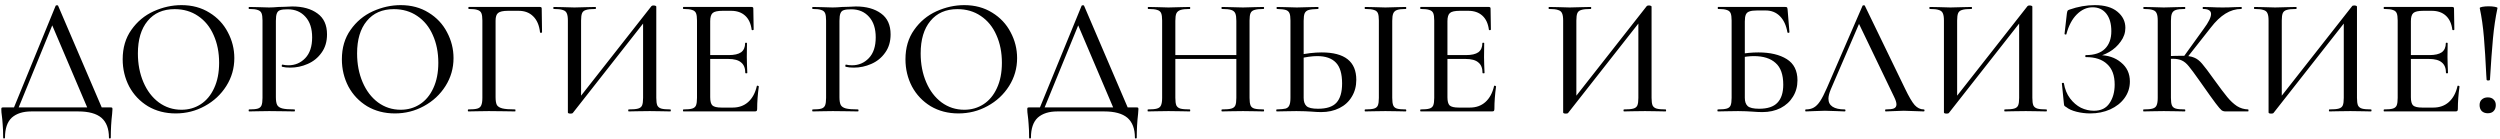 <?xml version="1.0" encoding="UTF-8"?> <svg xmlns="http://www.w3.org/2000/svg" width="359" height="20" viewBox="0 0 359 20" fill="none"><path d="M7.989 0.832C8.005 0.784 8.061 0.76 8.157 0.76C8.269 0.744 8.333 0.768 8.349 0.832L14.853 16H12.765L7.317 3.208L8.181 1.984L2.445 16H1.773L7.989 0.832ZM0.453 19.768C0.453 18.984 0.429 18.336 0.381 17.824C0.349 17.328 0.309 16.912 0.261 16.576C0.213 16.272 0.189 15.976 0.189 15.688C0.189 15.56 0.205 15.488 0.237 15.472C0.269 15.44 0.341 15.424 0.453 15.424H15.861C16.005 15.424 16.085 15.44 16.101 15.472C16.133 15.488 16.149 15.56 16.149 15.688C16.149 15.784 16.133 16.008 16.101 16.36C15.973 17.432 15.909 18.568 15.909 19.768C15.909 19.848 15.861 19.888 15.765 19.888C15.685 19.888 15.645 19.848 15.645 19.768C15.645 18.488 15.285 17.536 14.565 16.912C13.845 16.304 12.733 16 11.229 16H4.509C3.309 16 2.373 16.296 1.701 16.888C1.045 17.496 0.717 18.456 0.717 19.768C0.717 19.848 0.669 19.888 0.573 19.888C0.493 19.888 0.453 19.848 0.453 19.768ZM25.225 16.288C23.737 16.288 22.409 15.944 21.241 15.256C20.089 14.552 19.193 13.608 18.553 12.424C17.929 11.224 17.617 9.92 17.617 8.512C17.617 6.864 18.033 5.456 18.865 4.288C19.697 3.104 20.761 2.216 22.057 1.624C23.369 1.032 24.705 0.736 26.065 0.736C27.585 0.736 28.921 1.096 30.073 1.816C31.225 2.52 32.105 3.456 32.713 4.624C33.337 5.792 33.649 7.032 33.649 8.344C33.649 9.8 33.265 11.136 32.497 12.352C31.729 13.568 30.697 14.528 29.401 15.232C28.121 15.936 26.729 16.288 25.225 16.288ZM26.065 15.76C27.089 15.76 28.009 15.496 28.825 14.968C29.641 14.44 30.281 13.672 30.745 12.664C31.225 11.64 31.465 10.424 31.465 9.016C31.465 7.528 31.201 6.2 30.673 5.032C30.161 3.864 29.417 2.952 28.441 2.296C27.481 1.64 26.361 1.312 25.081 1.312C23.417 1.312 22.121 1.88 21.193 3.016C20.265 4.136 19.801 5.688 19.801 7.672C19.801 9.192 20.065 10.568 20.593 11.8C21.121 13.032 21.857 14 22.801 14.704C23.761 15.408 24.849 15.76 26.065 15.76ZM39.616 13.96C39.616 14.472 39.68 14.848 39.808 15.088C39.936 15.312 40.176 15.472 40.528 15.568C40.896 15.664 41.48 15.712 42.28 15.712C42.328 15.712 42.352 15.76 42.352 15.856C42.352 15.952 42.328 16 42.28 16C41.624 16 41.112 15.992 40.744 15.976L38.656 15.952L37 15.976C36.696 15.992 36.288 16 35.776 16C35.728 16 35.704 15.952 35.704 15.856C35.704 15.76 35.728 15.712 35.776 15.712C36.352 15.712 36.768 15.672 37.024 15.592C37.28 15.512 37.456 15.36 37.552 15.136C37.648 14.896 37.696 14.536 37.696 14.056V2.944C37.696 2.464 37.648 2.112 37.552 1.888C37.456 1.664 37.272 1.512 37 1.432C36.744 1.336 36.336 1.288 35.776 1.288C35.728 1.288 35.704 1.24 35.704 1.144C35.704 1.048 35.728 1 35.776 1L36.976 1.024C37.68 1.056 38.232 1.072 38.632 1.072C39.016 1.072 39.472 1.048 40 1C40.192 1 40.488 0.992 40.888 0.976C41.304 0.944 41.664 0.928 41.968 0.928C43.472 0.928 44.68 1.264 45.592 1.936C46.504 2.592 46.96 3.592 46.96 4.936C46.96 5.976 46.696 6.856 46.168 7.576C45.656 8.296 44.992 8.832 44.176 9.184C43.376 9.536 42.544 9.712 41.68 9.712C41.216 9.712 40.832 9.672 40.528 9.592C40.48 9.592 40.456 9.552 40.456 9.472C40.456 9.424 40.464 9.376 40.48 9.328C40.512 9.28 40.544 9.264 40.576 9.28C40.832 9.344 41.112 9.376 41.416 9.376C42.376 9.376 43.184 9.032 43.84 8.344C44.496 7.656 44.824 6.664 44.824 5.368C44.824 4.104 44.504 3.12 43.864 2.416C43.224 1.696 42.376 1.336 41.32 1.336C40.824 1.336 40.464 1.376 40.24 1.456C40.016 1.52 39.856 1.672 39.76 1.912C39.664 2.136 39.616 2.496 39.616 2.992V13.96ZM56.702 16.288C55.214 16.288 53.886 15.944 52.718 15.256C51.566 14.552 50.67 13.608 50.03 12.424C49.406 11.224 49.094 9.92 49.094 8.512C49.094 6.864 49.51 5.456 50.342 4.288C51.174 3.104 52.238 2.216 53.534 1.624C54.846 1.032 56.182 0.736 57.542 0.736C59.062 0.736 60.398 1.096 61.55 1.816C62.702 2.52 63.582 3.456 64.19 4.624C64.814 5.792 65.126 7.032 65.126 8.344C65.126 9.8 64.742 11.136 63.974 12.352C63.206 13.568 62.174 14.528 60.878 15.232C59.598 15.936 58.206 16.288 56.702 16.288ZM57.542 15.76C58.566 15.76 59.486 15.496 60.302 14.968C61.118 14.44 61.758 13.672 62.222 12.664C62.702 11.64 62.942 10.424 62.942 9.016C62.942 7.528 62.678 6.2 62.15 5.032C61.638 3.864 60.894 2.952 59.918 2.296C58.958 1.64 57.838 1.312 56.558 1.312C54.894 1.312 53.598 1.88 52.67 3.016C51.742 4.136 51.278 5.688 51.278 7.672C51.278 9.192 51.542 10.568 52.07 11.8C52.598 13.032 53.334 14 54.278 14.704C55.238 15.408 56.326 15.76 57.542 15.76ZM67.253 16C67.205 16 67.181 15.952 67.181 15.856C67.181 15.76 67.205 15.712 67.253 15.712C67.845 15.712 68.277 15.672 68.549 15.592C68.821 15.512 69.005 15.36 69.101 15.136C69.213 14.896 69.269 14.536 69.269 14.056V2.944C69.269 2.464 69.221 2.112 69.125 1.888C69.029 1.664 68.845 1.512 68.573 1.432C68.317 1.336 67.901 1.288 67.325 1.288C67.277 1.288 67.253 1.24 67.253 1.144C67.253 1.048 67.277 1 67.325 1H77.549C77.709 1 77.789 1.072 77.789 1.216L77.837 4.624C77.837 4.672 77.789 4.704 77.693 4.72C77.613 4.72 77.565 4.696 77.549 4.648C77.437 3.64 77.109 2.872 76.565 2.344C76.037 1.816 75.341 1.552 74.477 1.552H72.941C72.253 1.552 71.781 1.656 71.525 1.864C71.285 2.056 71.165 2.424 71.165 2.968V13.96C71.165 14.472 71.229 14.848 71.357 15.088C71.501 15.312 71.765 15.472 72.149 15.568C72.533 15.664 73.141 15.712 73.973 15.712C74.005 15.712 74.021 15.76 74.021 15.856C74.021 15.952 74.005 16 73.973 16C73.317 16 72.805 15.992 72.437 15.976L70.181 15.952L68.501 15.976C68.197 15.992 67.781 16 67.253 16ZM93.547 0.88C93.595 0.816 93.699 0.784 93.859 0.784C93.955 0.784 94.043 0.8 94.123 0.832C94.203 0.864 94.243 0.904 94.243 0.952V14.056C94.243 14.536 94.291 14.896 94.387 15.136C94.499 15.36 94.691 15.512 94.963 15.592C95.235 15.672 95.667 15.712 96.259 15.712C96.307 15.712 96.331 15.76 96.331 15.856C96.331 15.952 96.307 16 96.259 16C95.747 16 95.339 15.992 95.035 15.976L93.307 15.952L91.411 15.976C91.139 15.992 90.763 16 90.283 16C90.235 16 90.211 15.952 90.211 15.856C90.211 15.76 90.235 15.712 90.283 15.712C90.907 15.712 91.355 15.672 91.627 15.592C91.915 15.512 92.107 15.36 92.203 15.136C92.299 14.912 92.347 14.552 92.347 14.056V2.68H92.899L82.243 16.24C82.195 16.288 82.091 16.312 81.931 16.312C81.675 16.312 81.547 16.256 81.547 16.144V2.944C81.547 2.464 81.491 2.112 81.379 1.888C81.283 1.664 81.091 1.512 80.803 1.432C80.531 1.336 80.099 1.288 79.507 1.288C79.475 1.288 79.459 1.24 79.459 1.144C79.459 1.048 79.475 1 79.507 1L80.779 1.024C81.515 1.056 82.083 1.072 82.483 1.072C82.995 1.072 83.619 1.056 84.355 1.024L85.507 1C85.555 1 85.579 1.048 85.579 1.144C85.579 1.24 85.555 1.288 85.507 1.288C84.883 1.288 84.427 1.336 84.139 1.432C83.867 1.512 83.683 1.664 83.587 1.888C83.491 2.112 83.443 2.464 83.443 2.944V14.44H82.891L93.547 0.88ZM98.145 16C98.097 16 98.073 15.952 98.073 15.856C98.073 15.76 98.097 15.712 98.145 15.712C98.721 15.712 99.137 15.672 99.393 15.592C99.665 15.512 99.849 15.36 99.945 15.136C100.041 14.896 100.089 14.536 100.089 14.056V2.944C100.089 2.464 100.041 2.112 99.945 1.888C99.849 1.664 99.665 1.512 99.393 1.432C99.137 1.336 98.721 1.288 98.145 1.288C98.097 1.288 98.073 1.24 98.073 1.144C98.073 1.048 98.097 1 98.145 1H107.937C108.097 1 108.177 1.072 108.177 1.216L108.225 4.24C108.225 4.288 108.177 4.32 108.081 4.336C108.001 4.336 107.953 4.312 107.937 4.264C107.825 3.384 107.513 2.712 107.001 2.248C106.489 1.784 105.817 1.552 104.985 1.552H103.761C103.057 1.552 102.585 1.656 102.345 1.864C102.105 2.072 101.985 2.464 101.985 3.04V13.96C101.985 14.536 102.089 14.928 102.297 15.136C102.521 15.344 102.961 15.448 103.617 15.448H105.201C106.097 15.448 106.841 15.184 107.433 14.656C108.041 14.112 108.457 13.344 108.681 12.352C108.681 12.32 108.713 12.304 108.777 12.304C108.825 12.304 108.865 12.32 108.897 12.352C108.945 12.368 108.969 12.384 108.969 12.4C108.809 13.552 108.729 14.632 108.729 15.64C108.729 15.768 108.705 15.864 108.657 15.928C108.609 15.976 108.513 16 108.369 16H98.145ZM107.025 10.48C107.025 9.792 106.825 9.288 106.425 8.968C106.041 8.632 105.425 8.464 104.577 8.464H101.073V7.912H104.625C105.441 7.912 106.041 7.776 106.425 7.504C106.809 7.216 107.001 6.776 107.001 6.184C107.001 6.152 107.041 6.136 107.121 6.136C107.217 6.136 107.265 6.152 107.265 6.184L107.241 8.2L107.265 9.28C107.297 9.792 107.313 10.192 107.313 10.48C107.313 10.512 107.265 10.528 107.169 10.528C107.073 10.528 107.025 10.512 107.025 10.48ZM120.546 13.96C120.546 14.472 120.61 14.848 120.738 15.088C120.866 15.312 121.106 15.472 121.458 15.568C121.826 15.664 122.41 15.712 123.21 15.712C123.258 15.712 123.282 15.76 123.282 15.856C123.282 15.952 123.258 16 123.21 16C122.554 16 122.042 15.992 121.674 15.976L119.586 15.952L117.93 15.976C117.626 15.992 117.218 16 116.706 16C116.658 16 116.634 15.952 116.634 15.856C116.634 15.76 116.658 15.712 116.706 15.712C117.282 15.712 117.698 15.672 117.954 15.592C118.21 15.512 118.386 15.36 118.482 15.136C118.578 14.896 118.626 14.536 118.626 14.056V2.944C118.626 2.464 118.578 2.112 118.482 1.888C118.386 1.664 118.202 1.512 117.93 1.432C117.674 1.336 117.266 1.288 116.706 1.288C116.658 1.288 116.634 1.24 116.634 1.144C116.634 1.048 116.658 1 116.706 1L117.906 1.024C118.61 1.056 119.162 1.072 119.562 1.072C119.946 1.072 120.402 1.048 120.93 1C121.122 1 121.418 0.992 121.818 0.976C122.234 0.944 122.594 0.928 122.898 0.928C124.402 0.928 125.61 1.264 126.522 1.936C127.434 2.592 127.89 3.592 127.89 4.936C127.89 5.976 127.626 6.856 127.098 7.576C126.586 8.296 125.922 8.832 125.106 9.184C124.306 9.536 123.474 9.712 122.61 9.712C122.146 9.712 121.762 9.672 121.458 9.592C121.41 9.592 121.386 9.552 121.386 9.472C121.386 9.424 121.394 9.376 121.41 9.328C121.442 9.28 121.474 9.264 121.506 9.28C121.762 9.344 122.042 9.376 122.346 9.376C123.306 9.376 124.114 9.032 124.77 8.344C125.426 7.656 125.754 6.664 125.754 5.368C125.754 4.104 125.434 3.12 124.794 2.416C124.154 1.696 123.306 1.336 122.25 1.336C121.754 1.336 121.394 1.376 121.17 1.456C120.946 1.52 120.786 1.672 120.69 1.912C120.594 2.136 120.546 2.496 120.546 2.992V13.96ZM137.632 16.288C136.144 16.288 134.816 15.944 133.648 15.256C132.496 14.552 131.6 13.608 130.96 12.424C130.336 11.224 130.024 9.92 130.024 8.512C130.024 6.864 130.44 5.456 131.272 4.288C132.104 3.104 133.168 2.216 134.464 1.624C135.776 1.032 137.112 0.736 138.472 0.736C139.992 0.736 141.328 1.096 142.48 1.816C143.632 2.52 144.512 3.456 145.12 4.624C145.744 5.792 146.056 7.032 146.056 8.344C146.056 9.8 145.672 11.136 144.904 12.352C144.136 13.568 143.104 14.528 141.808 15.232C140.528 15.936 139.136 16.288 137.632 16.288ZM138.472 15.76C139.496 15.76 140.416 15.496 141.232 14.968C142.048 14.44 142.688 13.672 143.152 12.664C143.632 11.64 143.872 10.424 143.872 9.016C143.872 7.528 143.608 6.2 143.08 5.032C142.568 3.864 141.824 2.952 140.848 2.296C139.888 1.64 138.768 1.312 137.488 1.312C135.824 1.312 134.528 1.88 133.6 3.016C132.672 4.136 132.208 5.688 132.208 7.672C132.208 9.192 132.472 10.568 133 11.8C133.528 13.032 134.264 14 135.208 14.704C136.168 15.408 137.256 15.76 138.472 15.76ZM155.317 0.832C155.333 0.784 155.389 0.76 155.485 0.76C155.597 0.744 155.661 0.768 155.677 0.832L162.181 16H160.093L154.645 3.208L155.509 1.984L149.773 16H149.101L155.317 0.832ZM147.781 19.768C147.781 18.984 147.757 18.336 147.709 17.824C147.677 17.328 147.637 16.912 147.589 16.576C147.541 16.272 147.517 15.976 147.517 15.688C147.517 15.56 147.533 15.488 147.565 15.472C147.597 15.44 147.669 15.424 147.781 15.424H163.189C163.333 15.424 163.413 15.44 163.429 15.472C163.461 15.488 163.477 15.56 163.477 15.688C163.477 15.784 163.461 16.008 163.429 16.36C163.301 17.432 163.237 18.568 163.237 19.768C163.237 19.848 163.189 19.888 163.093 19.888C163.013 19.888 162.973 19.848 162.973 19.768C162.973 18.488 162.613 17.536 161.893 16.912C161.173 16.304 160.061 16 158.557 16H151.837C150.637 16 149.701 16.296 149.029 16.888C148.373 17.496 148.045 18.456 148.045 19.768C148.045 19.848 147.997 19.888 147.901 19.888C147.821 19.888 147.781 19.848 147.781 19.768ZM177.539 2.992C177.539 2.512 177.491 2.16 177.395 1.936C177.299 1.696 177.107 1.528 176.819 1.432C176.531 1.336 176.083 1.288 175.475 1.288C175.427 1.288 175.403 1.24 175.403 1.144C175.403 1.048 175.427 1 175.475 1L176.603 1.024C177.339 1.056 177.971 1.072 178.499 1.072C178.947 1.072 179.523 1.056 180.227 1.024L181.451 1C181.499 1 181.523 1.048 181.523 1.144C181.523 1.24 181.499 1.288 181.451 1.288C180.859 1.288 180.419 1.336 180.131 1.432C179.859 1.512 179.675 1.664 179.579 1.888C179.483 2.112 179.435 2.464 179.435 2.944V14.056C179.435 14.536 179.483 14.896 179.579 15.136C179.675 15.36 179.859 15.512 180.131 15.592C180.419 15.672 180.859 15.712 181.451 15.712C181.499 15.712 181.523 15.76 181.523 15.856C181.523 15.952 181.499 16 181.451 16C180.939 16 180.531 15.992 180.227 15.976L178.499 15.952L176.603 15.976C176.331 15.992 175.955 16 175.475 16C175.427 16 175.403 15.952 175.403 15.856C175.403 15.76 175.427 15.712 175.475 15.712C176.099 15.712 176.547 15.672 176.819 15.592C177.107 15.512 177.299 15.36 177.395 15.136C177.491 14.912 177.539 14.552 177.539 14.056V2.992ZM167.771 7.912H178.379V8.464H167.771V7.912ZM166.883 2.944C166.883 2.464 166.835 2.112 166.739 1.888C166.643 1.664 166.459 1.512 166.187 1.432C165.915 1.336 165.483 1.288 164.891 1.288C164.843 1.288 164.819 1.24 164.819 1.144C164.819 1.048 164.843 1 164.891 1L166.115 1.024C166.787 1.056 167.347 1.072 167.795 1.072C168.291 1.072 168.907 1.056 169.643 1.024L170.867 1C170.899 1 170.915 1.048 170.915 1.144C170.915 1.24 170.899 1.288 170.867 1.288C170.259 1.288 169.811 1.336 169.523 1.432C169.235 1.528 169.035 1.696 168.923 1.936C168.827 2.16 168.779 2.512 168.779 2.992V14.056C168.779 14.536 168.827 14.896 168.923 15.136C169.035 15.36 169.227 15.512 169.499 15.592C169.787 15.672 170.243 15.712 170.867 15.712C170.899 15.712 170.915 15.76 170.915 15.856C170.915 15.952 170.899 16 170.867 16C170.339 16 169.931 15.992 169.643 15.976L167.795 15.952L166.091 15.976C165.787 15.992 165.371 16 164.843 16C164.811 16 164.795 15.952 164.795 15.856C164.795 15.76 164.811 15.712 164.843 15.712C165.435 15.712 165.867 15.672 166.139 15.592C166.427 15.512 166.619 15.36 166.715 15.136C166.827 14.896 166.883 14.536 166.883 14.056V2.944ZM189.725 16.096C189.325 16.096 188.845 16.072 188.285 16.024C188.061 16.008 187.765 15.992 187.397 15.976C187.045 15.96 186.637 15.952 186.173 15.952L184.613 15.976C184.293 15.992 183.869 16 183.341 16C183.293 16 183.269 15.952 183.269 15.856C183.269 15.76 183.293 15.712 183.341 15.712C183.933 15.696 184.357 15.656 184.613 15.592C184.869 15.512 185.045 15.36 185.141 15.136C185.253 14.912 185.309 14.552 185.309 14.056V2.944C185.309 2.448 185.261 2.096 185.165 1.888C185.069 1.664 184.893 1.512 184.637 1.432C184.381 1.352 183.957 1.304 183.365 1.288C183.333 1.288 183.317 1.24 183.317 1.144C183.317 1.048 183.333 1 183.365 1L184.517 1.024C185.221 1.056 185.789 1.072 186.221 1.072C186.701 1.072 187.309 1.056 188.045 1.024L189.269 1C189.317 1 189.341 1.048 189.341 1.144C189.341 1.24 189.317 1.288 189.269 1.288C188.661 1.304 188.213 1.352 187.925 1.432C187.653 1.512 187.461 1.672 187.349 1.912C187.253 2.136 187.205 2.496 187.205 2.992V14.056C187.205 14.584 187.341 14.976 187.613 15.232C187.885 15.488 188.437 15.616 189.269 15.616C190.501 15.616 191.381 15.328 191.909 14.752C192.453 14.16 192.725 13.24 192.725 11.992C192.725 10.6 192.429 9.6 191.837 8.992C191.245 8.368 190.349 8.056 189.149 8.056C188.429 8.056 187.517 8.184 186.413 8.44L186.341 7.936C187.589 7.664 188.741 7.528 189.797 7.528C193.109 7.528 194.765 8.84 194.765 11.464C194.765 12.376 194.549 13.184 194.117 13.888C193.701 14.592 193.109 15.136 192.341 15.52C191.573 15.904 190.701 16.096 189.725 16.096ZM199.925 14.056C199.925 14.536 199.973 14.896 200.069 15.136C200.165 15.36 200.341 15.512 200.597 15.592C200.869 15.672 201.293 15.712 201.869 15.712C201.917 15.712 201.941 15.76 201.941 15.856C201.941 15.952 201.917 16 201.869 16C201.373 16 200.981 15.992 200.693 15.976L198.941 15.952L197.261 15.976C196.957 15.992 196.549 16 196.037 16C195.989 16 195.965 15.952 195.965 15.856C195.965 15.76 195.989 15.712 196.037 15.712C196.613 15.712 197.037 15.672 197.309 15.592C197.581 15.512 197.765 15.36 197.861 15.136C197.957 14.896 198.005 14.536 198.005 14.056V2.944C198.005 2.464 197.957 2.112 197.861 1.888C197.765 1.664 197.581 1.512 197.309 1.432C197.037 1.336 196.613 1.288 196.037 1.288C195.989 1.288 195.965 1.24 195.965 1.144C195.965 1.048 195.989 1 196.037 1L197.261 1.024C197.933 1.056 198.493 1.072 198.941 1.072C199.421 1.072 200.013 1.056 200.717 1.024L201.869 1C201.917 1 201.941 1.048 201.941 1.144C201.941 1.24 201.917 1.288 201.869 1.288C201.309 1.288 200.893 1.336 200.621 1.432C200.349 1.528 200.165 1.696 200.069 1.936C199.973 2.16 199.925 2.512 199.925 2.992V14.056ZM204.012 16C203.964 16 203.94 15.952 203.94 15.856C203.94 15.76 203.964 15.712 204.012 15.712C204.588 15.712 205.004 15.672 205.26 15.592C205.532 15.512 205.716 15.36 205.812 15.136C205.908 14.896 205.956 14.536 205.956 14.056V2.944C205.956 2.464 205.908 2.112 205.812 1.888C205.716 1.664 205.532 1.512 205.26 1.432C205.004 1.336 204.588 1.288 204.012 1.288C203.964 1.288 203.94 1.24 203.94 1.144C203.94 1.048 203.964 1 204.012 1H213.804C213.964 1 214.044 1.072 214.044 1.216L214.092 4.24C214.092 4.288 214.044 4.32 213.948 4.336C213.868 4.336 213.82 4.312 213.804 4.264C213.692 3.384 213.38 2.712 212.868 2.248C212.356 1.784 211.684 1.552 210.852 1.552H209.628C208.924 1.552 208.452 1.656 208.212 1.864C207.972 2.072 207.852 2.464 207.852 3.04V13.96C207.852 14.536 207.956 14.928 208.164 15.136C208.388 15.344 208.828 15.448 209.484 15.448H211.068C211.964 15.448 212.708 15.184 213.3 14.656C213.908 14.112 214.324 13.344 214.548 12.352C214.548 12.32 214.58 12.304 214.644 12.304C214.692 12.304 214.732 12.32 214.764 12.352C214.812 12.368 214.836 12.384 214.836 12.4C214.676 13.552 214.596 14.632 214.596 15.64C214.596 15.768 214.572 15.864 214.524 15.928C214.476 15.976 214.38 16 214.236 16H204.012ZM212.892 10.48C212.892 9.792 212.692 9.288 212.292 8.968C211.908 8.632 211.292 8.464 210.444 8.464H206.94V7.912H210.492C211.308 7.912 211.908 7.776 212.292 7.504C212.676 7.216 212.868 6.776 212.868 6.184C212.868 6.152 212.908 6.136 212.988 6.136C213.084 6.136 213.132 6.152 213.132 6.184L213.108 8.2L213.132 9.28C213.164 9.792 213.18 10.192 213.18 10.48C213.18 10.512 213.132 10.528 213.036 10.528C212.94 10.528 212.892 10.512 212.892 10.48ZM236.469 0.88C236.517 0.816 236.621 0.784 236.781 0.784C236.877 0.784 236.965 0.8 237.045 0.832C237.125 0.864 237.165 0.904 237.165 0.952V14.056C237.165 14.536 237.213 14.896 237.309 15.136C237.421 15.36 237.613 15.512 237.885 15.592C238.157 15.672 238.589 15.712 239.181 15.712C239.229 15.712 239.253 15.76 239.253 15.856C239.253 15.952 239.229 16 239.181 16C238.669 16 238.261 15.992 237.957 15.976L236.229 15.952L234.333 15.976C234.061 15.992 233.685 16 233.205 16C233.157 16 233.133 15.952 233.133 15.856C233.133 15.76 233.157 15.712 233.205 15.712C233.829 15.712 234.277 15.672 234.549 15.592C234.837 15.512 235.029 15.36 235.125 15.136C235.221 14.912 235.269 14.552 235.269 14.056V2.68H235.821L225.165 16.24C225.117 16.288 225.013 16.312 224.853 16.312C224.597 16.312 224.469 16.256 224.469 16.144V2.944C224.469 2.464 224.413 2.112 224.301 1.888C224.205 1.664 224.013 1.512 223.725 1.432C223.453 1.336 223.021 1.288 222.429 1.288C222.397 1.288 222.381 1.24 222.381 1.144C222.381 1.048 222.397 1 222.429 1L223.701 1.024C224.437 1.056 225.005 1.072 225.405 1.072C225.917 1.072 226.541 1.056 227.277 1.024L228.429 1C228.477 1 228.501 1.048 228.501 1.144C228.501 1.24 228.477 1.288 228.429 1.288C227.805 1.288 227.349 1.336 227.061 1.432C226.789 1.512 226.605 1.664 226.509 1.888C226.413 2.112 226.365 2.464 226.365 2.944V14.44H225.813L236.469 0.88ZM253.076 16.096C252.644 16.096 252.14 16.072 251.564 16.024C251.324 16.008 251.036 15.992 250.7 15.976C250.364 15.96 249.996 15.952 249.596 15.952L247.916 15.976C247.612 15.992 247.204 16 246.692 16C246.644 16 246.62 15.952 246.62 15.856C246.62 15.76 246.644 15.712 246.692 15.712C247.268 15.712 247.692 15.672 247.964 15.592C248.236 15.512 248.42 15.36 248.516 15.136C248.612 14.896 248.66 14.536 248.66 14.056V2.944C248.66 2.464 248.612 2.112 248.516 1.888C248.42 1.664 248.236 1.512 247.964 1.432C247.708 1.336 247.292 1.288 246.716 1.288C246.684 1.288 246.668 1.24 246.668 1.144C246.668 1.048 246.684 1 246.716 1H256.364C256.508 1 256.596 1.024 256.628 1.072C256.66 1.12 256.684 1.224 256.7 1.384L256.964 4.624C256.964 4.672 256.916 4.704 256.82 4.72C256.74 4.72 256.692 4.696 256.676 4.648C256.5 3.64 256.14 2.864 255.596 2.32C255.052 1.776 254.372 1.504 253.556 1.504H252.308C251.812 1.504 251.444 1.552 251.204 1.648C250.964 1.728 250.796 1.88 250.7 2.104C250.604 2.328 250.556 2.656 250.556 3.088V14.056C250.556 14.584 250.692 14.976 250.964 15.232C251.252 15.488 251.804 15.616 252.62 15.616C253.82 15.616 254.692 15.328 255.236 14.752C255.796 14.176 256.076 13.312 256.076 12.16C256.076 10.72 255.708 9.68 254.972 9.04C254.252 8.384 253.212 8.056 251.852 8.056C251.292 8.056 250.596 8.136 249.764 8.296L249.692 7.792C250.668 7.616 251.604 7.528 252.5 7.528C254.196 7.528 255.556 7.848 256.58 8.488C257.604 9.128 258.116 10.144 258.116 11.536C258.116 12.416 257.9 13.2 257.468 13.888C257.052 14.576 256.46 15.12 255.692 15.52C254.924 15.904 254.052 16.096 253.076 16.096ZM259.324 16C259.26 16 259.228 15.952 259.228 15.856C259.228 15.76 259.26 15.712 259.324 15.712C259.772 15.712 260.148 15.624 260.452 15.448C260.772 15.272 261.076 14.968 261.364 14.536C261.652 14.104 261.98 13.464 262.348 12.616L267.46 0.832C267.476 0.784 267.532 0.76 267.628 0.76C267.724 0.744 267.78 0.768 267.796 0.832L273.556 12.712C274.116 13.88 274.58 14.672 274.948 15.088C275.332 15.504 275.764 15.712 276.244 15.712C276.324 15.712 276.364 15.76 276.364 15.856C276.364 15.952 276.324 16 276.244 16C275.94 16 275.468 15.984 274.828 15.952C274.156 15.92 273.676 15.904 273.388 15.904C273.02 15.904 272.564 15.92 272.02 15.952C271.476 15.984 271.068 16 270.796 16C270.732 16 270.7 15.952 270.7 15.856C270.7 15.76 270.732 15.712 270.796 15.712C271.34 15.712 271.732 15.664 271.972 15.568C272.212 15.456 272.332 15.264 272.332 14.992C272.332 14.72 272.212 14.344 271.972 13.864L266.812 3.136L267.58 1.984L262.9 12.832C262.676 13.376 262.564 13.824 262.564 14.176C262.564 14.688 262.764 15.072 263.164 15.328C263.564 15.584 264.14 15.712 264.892 15.712C264.972 15.712 265.012 15.76 265.012 15.856C265.012 15.952 264.972 16 264.892 16C264.604 16 264.188 15.984 263.644 15.952C263.036 15.92 262.508 15.904 262.06 15.904C261.644 15.904 261.148 15.92 260.572 15.952C260.06 15.984 259.644 16 259.324 16ZM291.149 0.88C291.197 0.816 291.301 0.784 291.461 0.784C291.557 0.784 291.645 0.8 291.725 0.832C291.805 0.864 291.845 0.904 291.845 0.952V14.056C291.845 14.536 291.893 14.896 291.989 15.136C292.101 15.36 292.293 15.512 292.565 15.592C292.837 15.672 293.269 15.712 293.861 15.712C293.909 15.712 293.933 15.76 293.933 15.856C293.933 15.952 293.909 16 293.861 16C293.349 16 292.941 15.992 292.637 15.976L290.909 15.952L289.013 15.976C288.741 15.992 288.365 16 287.885 16C287.837 16 287.813 15.952 287.813 15.856C287.813 15.76 287.837 15.712 287.885 15.712C288.509 15.712 288.957 15.672 289.229 15.592C289.517 15.512 289.709 15.36 289.805 15.136C289.901 14.912 289.949 14.552 289.949 14.056V2.68H290.501L279.845 16.24C279.797 16.288 279.693 16.312 279.533 16.312C279.277 16.312 279.149 16.256 279.149 16.144V2.944C279.149 2.464 279.093 2.112 278.981 1.888C278.885 1.664 278.693 1.512 278.405 1.432C278.133 1.336 277.701 1.288 277.109 1.288C277.077 1.288 277.061 1.24 277.061 1.144C277.061 1.048 277.077 1 277.109 1L278.381 1.024C279.117 1.056 279.685 1.072 280.085 1.072C280.597 1.072 281.221 1.056 281.957 1.024L283.109 1C283.157 1 283.181 1.048 283.181 1.144C283.181 1.24 283.157 1.288 283.109 1.288C282.485 1.288 282.029 1.336 281.741 1.432C281.469 1.512 281.285 1.664 281.189 1.888C281.093 2.112 281.045 2.464 281.045 2.944V14.44H280.493L291.149 0.88ZM300.691 15.904C301.699 15.904 302.443 15.544 302.923 14.824C303.419 14.104 303.667 13.208 303.667 12.136C303.667 10.84 303.307 9.864 302.587 9.208C301.883 8.536 300.867 8.2 299.539 8.2C299.475 8.2 299.443 8.152 299.443 8.056C299.443 7.96 299.475 7.912 299.539 7.912C300.755 7.912 301.667 7.608 302.275 7C302.883 6.392 303.187 5.552 303.187 4.48C303.187 3.408 302.947 2.568 302.467 1.96C301.987 1.352 301.331 1.048 300.499 1.048C299.667 1.048 298.907 1.392 298.219 2.08C297.547 2.752 297.051 3.696 296.731 4.912C296.731 4.944 296.699 4.96 296.635 4.96C296.603 4.96 296.563 4.952 296.515 4.936C296.483 4.904 296.467 4.88 296.467 4.864L296.803 1.936C296.835 1.744 296.867 1.616 296.899 1.552C296.931 1.488 297.019 1.432 297.163 1.384C298.395 0.952 299.611 0.736 300.811 0.736C302.219 0.736 303.299 1.048 304.051 1.672C304.819 2.296 305.203 3.072 305.203 4C305.203 4.704 304.979 5.36 304.531 5.968C304.099 6.576 303.555 7.072 302.899 7.456C302.243 7.84 301.619 8.056 301.027 8.104L301.363 7.912C302.675 7.912 303.747 8.264 304.579 8.968C305.427 9.656 305.851 10.568 305.851 11.704C305.851 12.584 305.595 13.376 305.083 14.08C304.587 14.768 303.899 15.312 303.019 15.712C302.155 16.096 301.203 16.288 300.163 16.288C299.491 16.288 298.835 16.208 298.195 16.048C297.555 15.888 297.059 15.664 296.707 15.376C296.563 15.296 296.475 15.232 296.443 15.184C296.411 15.12 296.387 15 296.371 14.824L296.083 11.968C296.083 11.936 296.123 11.912 296.203 11.896C296.299 11.88 296.355 11.896 296.371 11.944C296.515 12.808 296.811 13.536 297.259 14.128C297.707 14.72 298.227 15.168 298.819 15.472C299.427 15.76 300.051 15.904 300.691 15.904ZM319.594 16C319.37 16 319.178 15.944 319.018 15.832C318.858 15.704 318.578 15.376 318.178 14.848C317.778 14.32 317.09 13.36 316.114 11.968L315.826 11.56C315.138 10.584 314.634 9.904 314.314 9.52C313.994 9.12 313.658 8.84 313.306 8.68C312.97 8.52 312.522 8.44 311.962 8.44C311.77 8.44 311.586 8.448 311.41 8.464C311.234 8.48 311.074 8.496 310.93 8.512L310.906 8.08C311.962 8.032 312.778 8.008 313.354 8.008C314.106 8.008 314.682 8.096 315.082 8.272C315.482 8.432 315.858 8.72 316.21 9.136C316.562 9.536 317.154 10.32 317.986 11.488C318.77 12.576 319.386 13.392 319.834 13.936C320.282 14.48 320.746 14.912 321.226 15.232C321.706 15.536 322.242 15.696 322.834 15.712C322.866 15.712 322.882 15.76 322.882 15.856C322.882 15.952 322.866 16 322.834 16H319.594ZM307.81 16C307.778 16 307.762 15.952 307.762 15.856C307.762 15.76 307.778 15.712 307.81 15.712C308.402 15.712 308.834 15.672 309.106 15.592C309.394 15.512 309.586 15.36 309.682 15.136C309.794 14.896 309.85 14.536 309.85 14.056V2.944C309.85 2.464 309.794 2.112 309.682 1.888C309.586 1.664 309.402 1.512 309.13 1.432C308.858 1.336 308.426 1.288 307.834 1.288C307.802 1.288 307.786 1.24 307.786 1.144C307.786 1.048 307.802 1 307.834 1L309.058 1.024C309.73 1.056 310.282 1.072 310.714 1.072C311.194 1.072 311.802 1.056 312.538 1.024L313.738 1C313.786 1 313.81 1.048 313.81 1.144C313.81 1.24 313.786 1.288 313.738 1.288C313.162 1.288 312.73 1.336 312.442 1.432C312.17 1.528 311.986 1.696 311.89 1.936C311.794 2.16 311.746 2.512 311.746 2.992V14.056C311.746 14.552 311.794 14.912 311.89 15.136C311.986 15.36 312.17 15.512 312.442 15.592C312.714 15.672 313.146 15.712 313.738 15.712C313.786 15.712 313.81 15.76 313.81 15.856C313.81 15.952 313.786 16 313.738 16C313.226 16 312.818 15.992 312.514 15.976L310.714 15.952L309.034 15.976C308.746 15.992 308.338 16 307.81 16ZM313.546 8.176L316.45 4.144C317.154 3.2 317.506 2.488 317.506 2.008C317.506 1.528 317.122 1.288 316.354 1.288C316.322 1.288 316.306 1.24 316.306 1.144C316.306 1.048 316.322 1 316.354 1L317.41 1.024C318.05 1.056 318.634 1.072 319.162 1.072C319.722 1.072 320.306 1.056 320.914 1.024L321.85 1C321.898 1 321.922 1.048 321.922 1.144C321.922 1.24 321.898 1.288 321.85 1.288C321.05 1.288 320.29 1.512 319.57 1.96C318.866 2.392 318.162 3.064 317.458 3.976L313.978 8.392L313.546 8.176ZM337.766 0.88C337.814 0.816 337.918 0.784 338.078 0.784C338.174 0.784 338.262 0.8 338.342 0.832C338.422 0.864 338.462 0.904 338.462 0.952V14.056C338.462 14.536 338.51 14.896 338.606 15.136C338.718 15.36 338.91 15.512 339.182 15.592C339.454 15.672 339.886 15.712 340.478 15.712C340.526 15.712 340.55 15.76 340.55 15.856C340.55 15.952 340.526 16 340.478 16C339.966 16 339.558 15.992 339.254 15.976L337.526 15.952L335.63 15.976C335.358 15.992 334.982 16 334.502 16C334.454 16 334.43 15.952 334.43 15.856C334.43 15.76 334.454 15.712 334.502 15.712C335.126 15.712 335.574 15.672 335.846 15.592C336.134 15.512 336.326 15.36 336.422 15.136C336.518 14.912 336.566 14.552 336.566 14.056V2.68H337.118L326.462 16.24C326.414 16.288 326.31 16.312 326.15 16.312C325.894 16.312 325.766 16.256 325.766 16.144V2.944C325.766 2.464 325.71 2.112 325.598 1.888C325.502 1.664 325.31 1.512 325.022 1.432C324.75 1.336 324.318 1.288 323.726 1.288C323.694 1.288 323.678 1.24 323.678 1.144C323.678 1.048 323.694 1 323.726 1L324.998 1.024C325.734 1.056 326.302 1.072 326.702 1.072C327.214 1.072 327.838 1.056 328.574 1.024L329.726 1C329.774 1 329.798 1.048 329.798 1.144C329.798 1.24 329.774 1.288 329.726 1.288C329.102 1.288 328.646 1.336 328.358 1.432C328.086 1.512 327.902 1.664 327.806 1.888C327.71 2.112 327.662 2.464 327.662 2.944V14.44H327.11L337.766 0.88ZM342.364 16C342.316 16 342.292 15.952 342.292 15.856C342.292 15.76 342.316 15.712 342.364 15.712C342.94 15.712 343.356 15.672 343.612 15.592C343.884 15.512 344.068 15.36 344.164 15.136C344.26 14.896 344.308 14.536 344.308 14.056V2.944C344.308 2.464 344.26 2.112 344.164 1.888C344.068 1.664 343.884 1.512 343.612 1.432C343.356 1.336 342.94 1.288 342.364 1.288C342.316 1.288 342.292 1.24 342.292 1.144C342.292 1.048 342.316 1 342.364 1H352.156C352.316 1 352.396 1.072 352.396 1.216L352.444 4.24C352.444 4.288 352.396 4.32 352.3 4.336C352.22 4.336 352.172 4.312 352.156 4.264C352.044 3.384 351.732 2.712 351.22 2.248C350.708 1.784 350.036 1.552 349.204 1.552H347.98C347.276 1.552 346.804 1.656 346.564 1.864C346.324 2.072 346.204 2.464 346.204 3.04V13.96C346.204 14.536 346.308 14.928 346.516 15.136C346.74 15.344 347.18 15.448 347.836 15.448H349.42C350.316 15.448 351.06 15.184 351.652 14.656C352.26 14.112 352.676 13.344 352.9 12.352C352.9 12.32 352.932 12.304 352.996 12.304C353.044 12.304 353.084 12.32 353.116 12.352C353.164 12.368 353.188 12.384 353.188 12.4C353.028 13.552 352.948 14.632 352.948 15.64C352.948 15.768 352.924 15.864 352.876 15.928C352.828 15.976 352.732 16 352.588 16H342.364ZM351.244 10.48C351.244 9.792 351.044 9.288 350.644 8.968C350.26 8.632 349.644 8.464 348.796 8.464H345.292V7.912H348.844C349.66 7.912 350.26 7.776 350.644 7.504C351.028 7.216 351.22 6.776 351.22 6.184C351.22 6.152 351.26 6.136 351.34 6.136C351.436 6.136 351.484 6.152 351.484 6.184L351.46 8.2L351.484 9.28C351.516 9.792 351.532 10.192 351.532 10.48C351.532 10.512 351.484 10.528 351.388 10.528C351.292 10.528 351.244 10.512 351.244 10.48ZM356.092 1.168C356.076 1.088 356.204 1.024 356.476 0.976C356.748 0.928 357.044 0.904 357.364 0.904C357.684 0.904 357.98 0.928 358.252 0.976C358.54 1.024 358.668 1.088 358.636 1.168C358.348 2.528 358.132 3.984 357.988 5.536C357.844 7.088 357.7 9.064 357.556 11.464C357.556 11.48 357.532 11.504 357.484 11.536C357.436 11.552 357.38 11.56 357.316 11.56C357.252 11.56 357.196 11.552 357.148 11.536C357.1 11.504 357.076 11.48 357.076 11.464L357.028 10.744C356.932 8.696 356.82 6.904 356.692 5.368C356.564 3.832 356.364 2.432 356.092 1.168ZM357.244 16.264C356.892 16.264 356.604 16.16 356.38 15.952C356.172 15.728 356.068 15.44 356.068 15.088C356.068 14.752 356.172 14.488 356.38 14.296C356.604 14.088 356.892 13.984 357.244 13.984C357.612 13.984 357.892 14.088 358.084 14.296C358.292 14.488 358.396 14.752 358.396 15.088C358.396 15.456 358.292 15.744 358.084 15.952C357.892 16.16 357.612 16.264 357.244 16.264Z" fill="black"></path></svg> 
